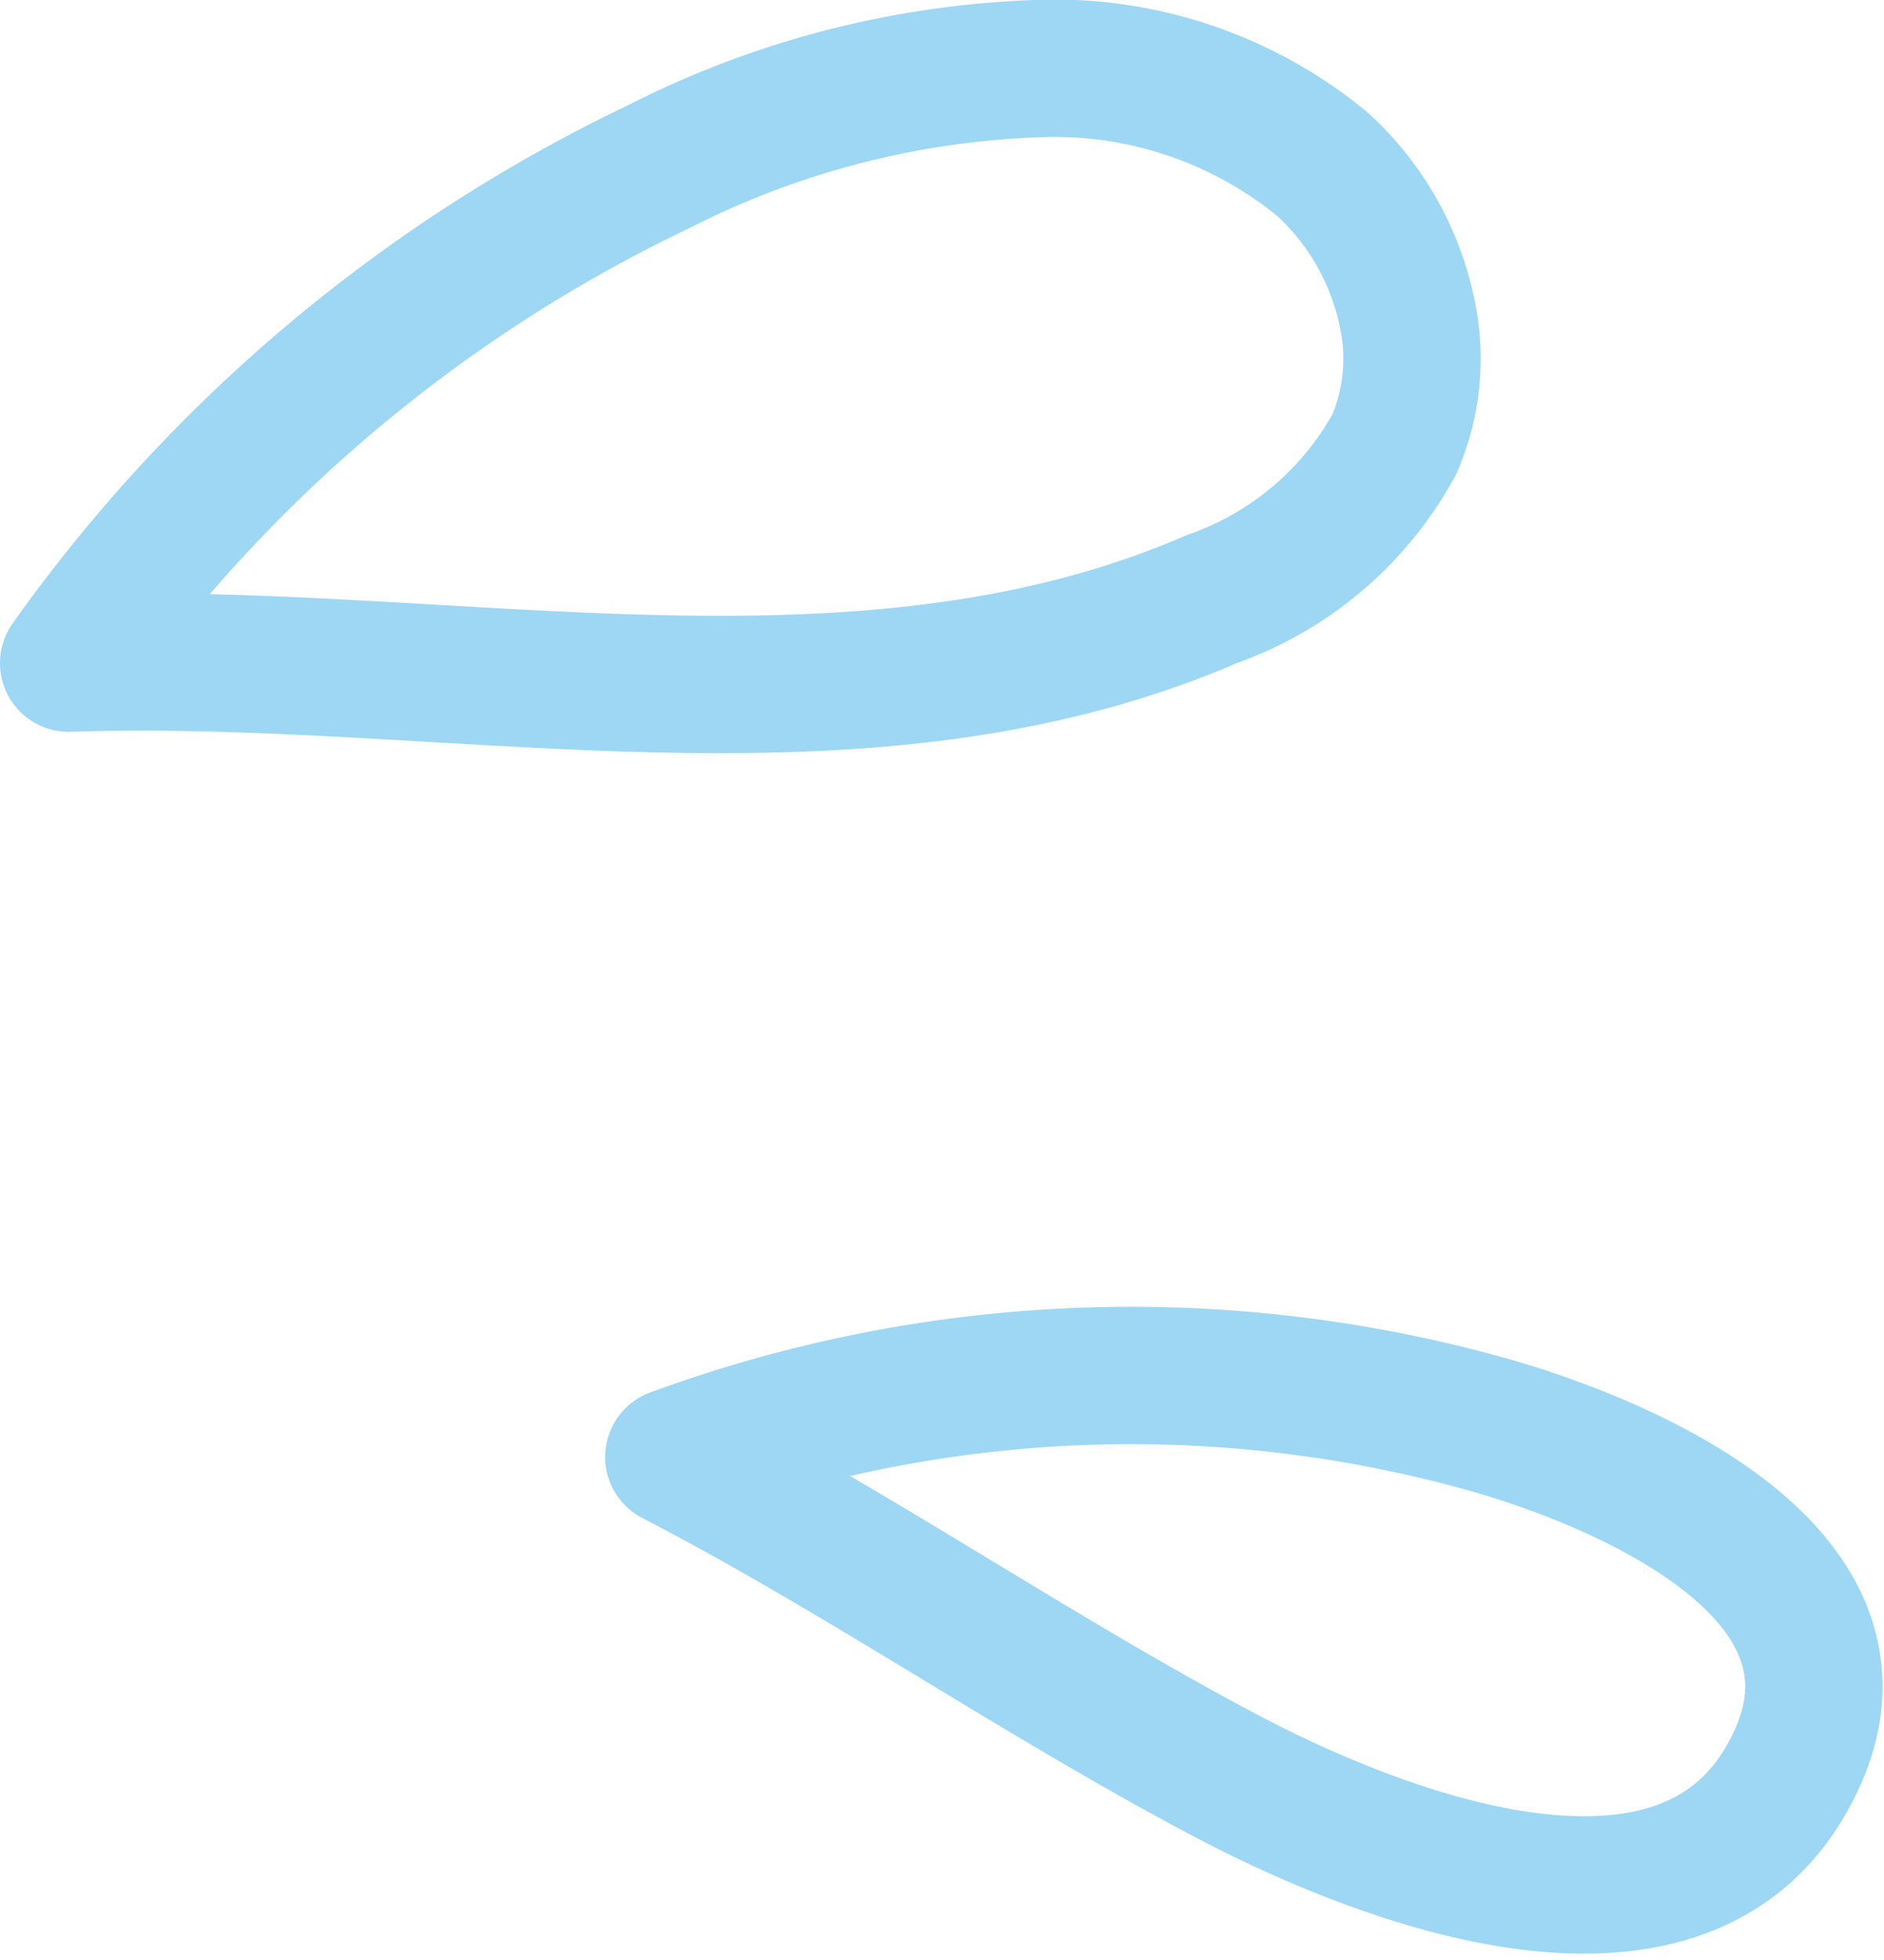 <svg xmlns="http://www.w3.org/2000/svg" width="41.153" height="42.807" viewBox="0 0 41.153 42.807">
  <g id="drop" transform="translate(-163.212 1.5)">
    <path id="パス_10232" data-name="パス 10232" d="M36.234,12.324a6.062,6.062,0,0,0-1.851-3.241A9.216,9.216,0,0,0,28.117,7a19.729,19.729,0,0,0-8.225,2.138A33.511,33.511,0,0,0,7,19.98c8.441-.278,17.259,1.94,24.975-1.4A7.29,7.29,0,0,0,35.958,15.2,4.732,4.732,0,0,0,36.234,12.324Z" transform="translate(157.712 -7)" fill="none" stroke="#9dd7f4" stroke-linecap="round" stroke-linejoin="round" stroke-width="3"/>
    <path id="パス_10233" data-name="パス 10233" d="M96.011,154.372a5.406,5.406,0,0,1-.338.654c-2.481,4.117-9,1.481-12.114-.156-4.125-2.169-8-4.859-12.123-6.994a28.912,28.912,0,0,1,17.835-.694C92.332,148.06,97.717,150.406,96.011,154.372Z" transform="translate(106.495 -117.561)" fill="none" stroke="#9dd7f4" stroke-linecap="round" stroke-linejoin="round" stroke-width="3"/>
  </g>
</svg>
